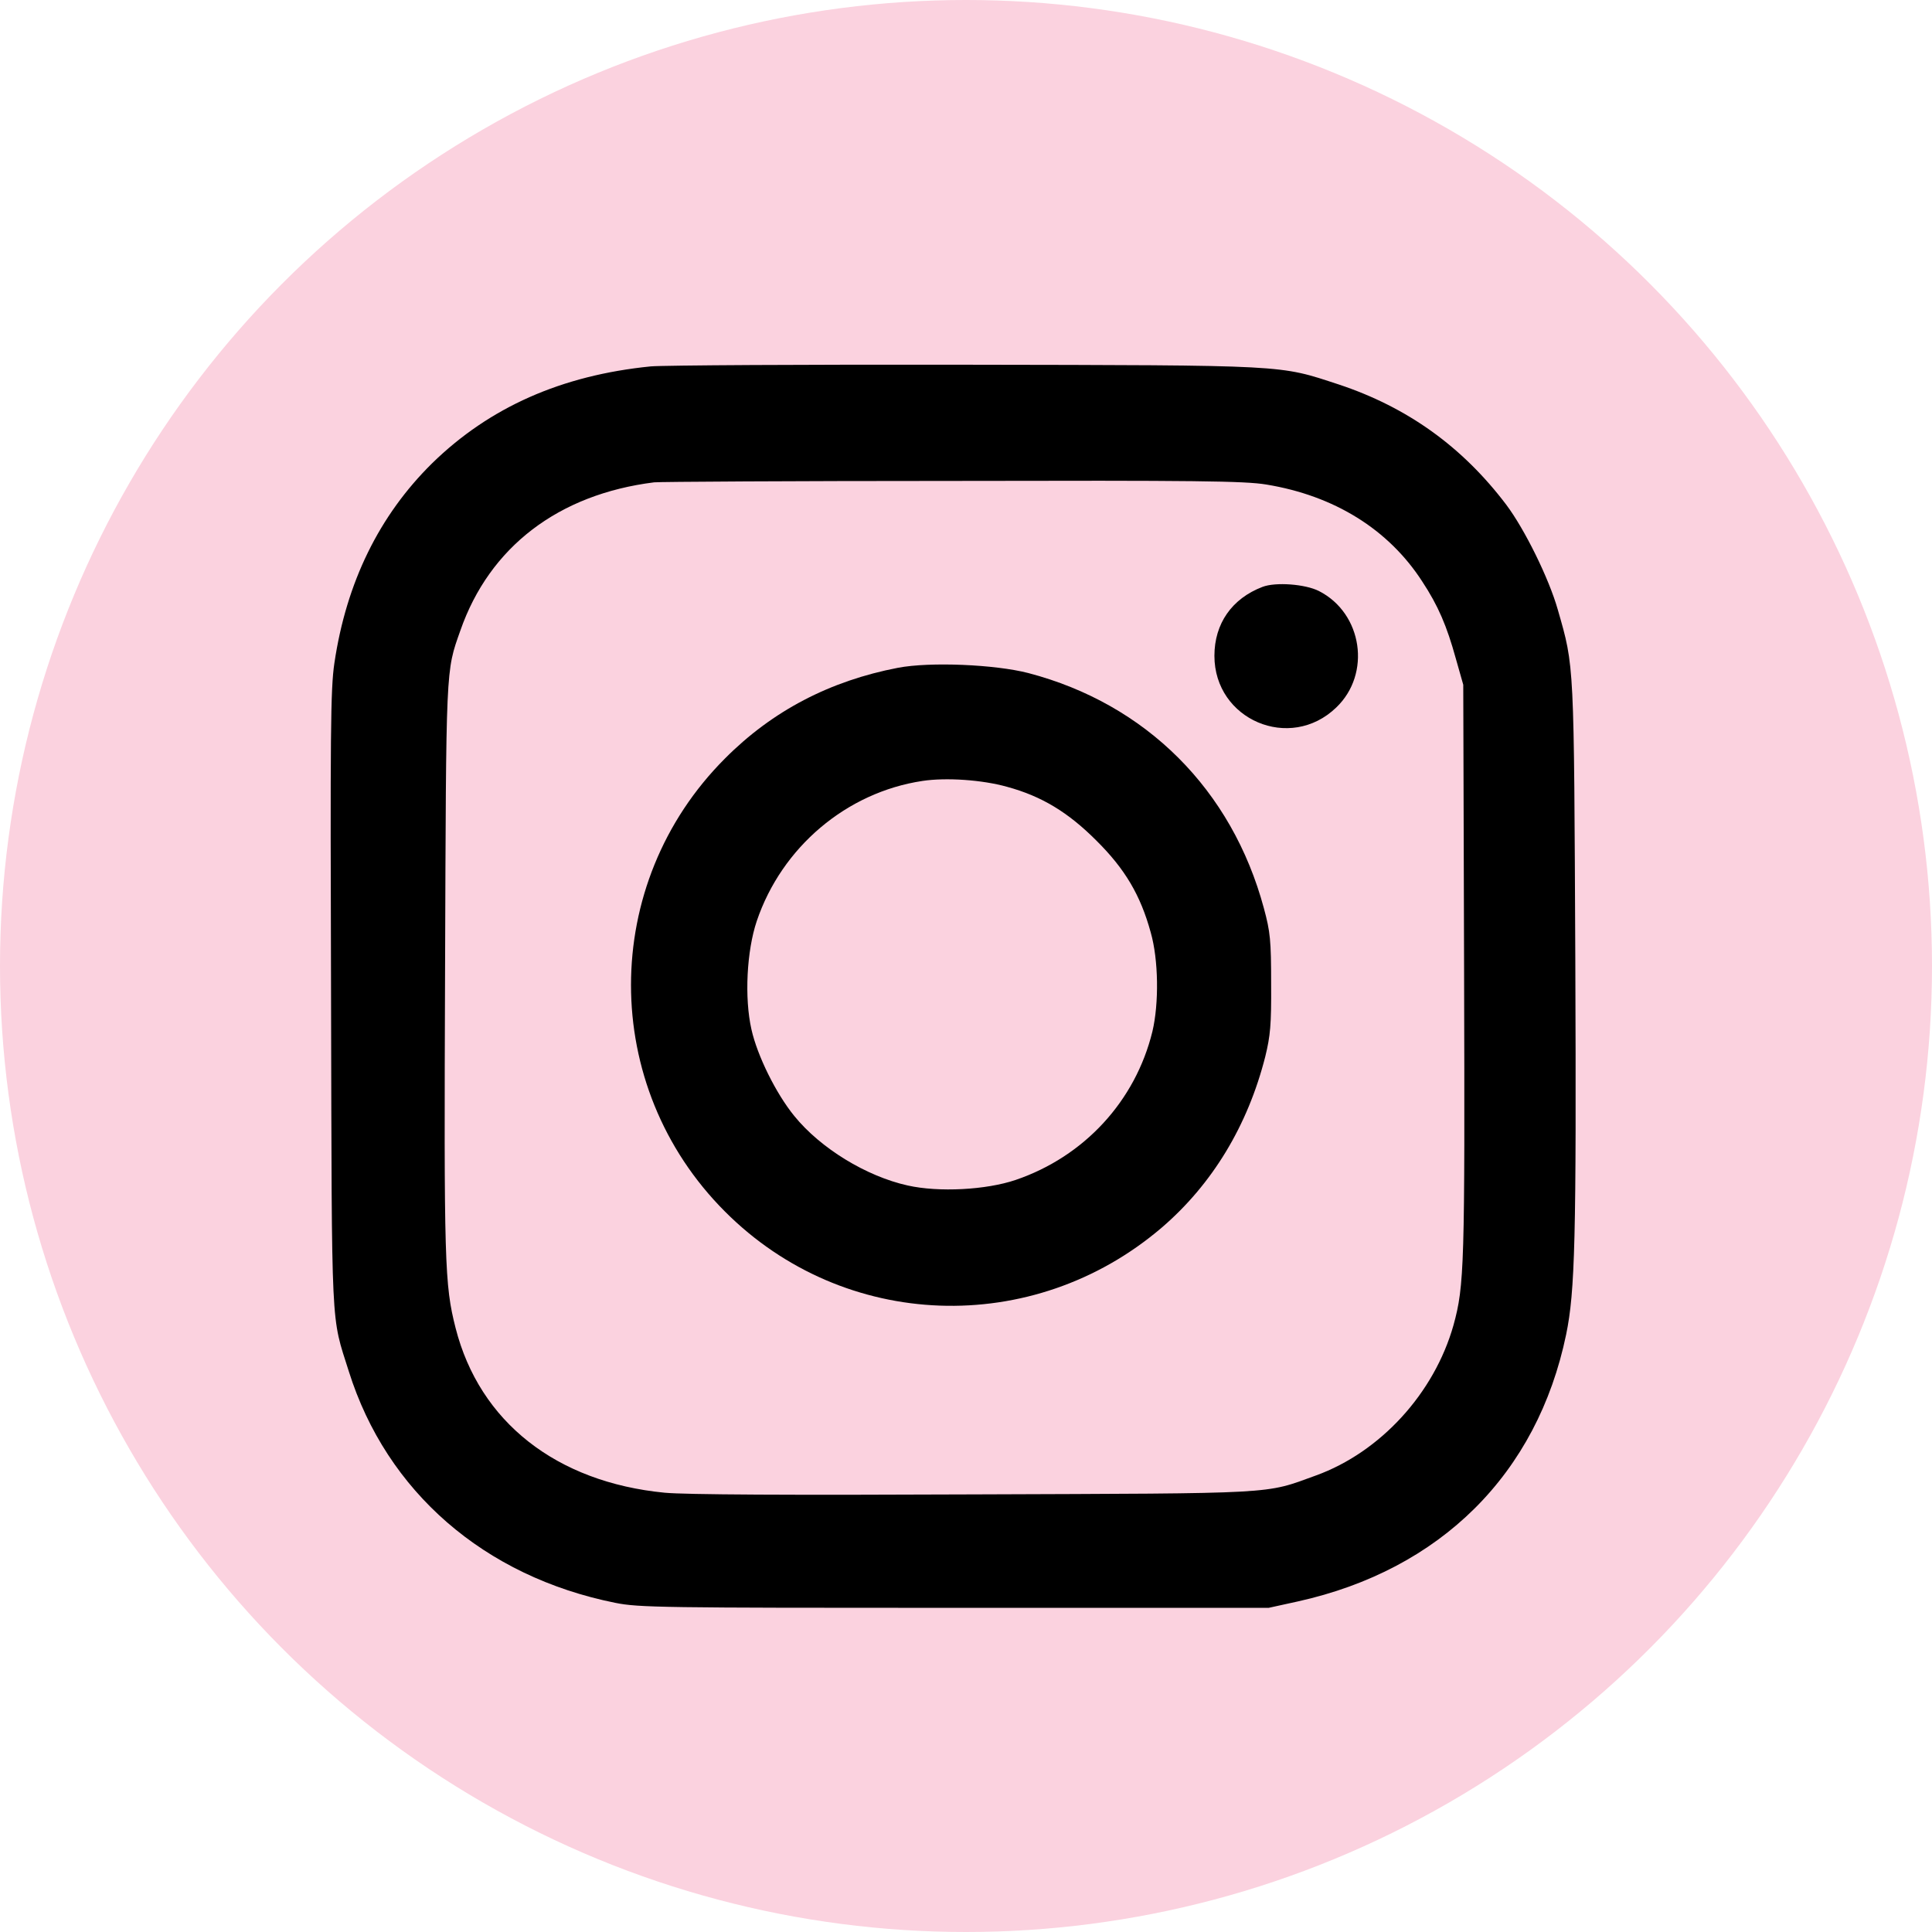 <?xml version="1.0" encoding="UTF-8"?> <svg xmlns="http://www.w3.org/2000/svg" width="95" height="95" viewBox="0 0 95 95" fill="none"> <circle cx="47.5" cy="47.5" r="47.5" fill="#FBD2DF"></circle> <path d="M32.002 18.016C27.613 18.453 24.072 20.025 21.256 22.773C18.644 25.344 17.031 28.639 16.443 32.603C16.252 33.889 16.238 35.994 16.279 49.188C16.32 65.772 16.265 64.623 17.154 67.439C19.014 73.346 23.799 77.516 30.252 78.814C31.4 79.047 32.549 79.061 46.931 79.061H62.381L63.816 78.746C70.844 77.188 75.588 72.471 77.01 65.621C77.447 63.502 77.516 60.932 77.461 47.205C77.392 32.48 77.42 32.836 76.6 29.979C76.162 28.434 74.972 26.027 74.07 24.824C71.91 21.967 69.203 20.025 65.826 18.904C62.859 17.934 63.447 17.961 47.478 17.934C39.59 17.92 32.617 17.961 32.002 18.016ZM62.271 23.826C65.607 24.373 68.273 26.027 69.928 28.584C70.721 29.787 71.144 30.785 71.582 32.371L71.951 33.67L71.992 47.684C72.033 62.244 72.006 63.215 71.472 65.156C70.529 68.506 67.877 71.404 64.705 72.553C62.148 73.482 62.969 73.428 47.889 73.482C38.769 73.523 33.711 73.496 32.685 73.4C27.353 72.881 23.58 69.914 22.404 65.307C21.857 63.16 21.83 62.135 21.885 47.615C21.939 32.645 21.912 33.055 22.637 31.004C24.072 26.889 27.463 24.305 32.166 23.717C32.398 23.689 38.974 23.648 46.795 23.648C58.799 23.621 61.205 23.648 62.271 23.826Z" fill="black"></path> <path d="M62.08 28.858C60.576 29.432 59.715 30.662 59.715 32.248C59.715 35.393 63.434 36.979 65.703 34.791C67.439 33.137 67.002 30.156 64.856 29.063C64.186 28.721 62.723 28.611 62.08 28.858Z" fill="black"></path> <path d="M44.156 32.836C40.807 33.479 37.977 34.955 35.652 37.293C29.486 43.459 29.486 53.412 35.652 59.578C41.504 65.443 50.787 65.772 57.117 60.371C59.605 58.238 61.355 55.354 62.217 51.949C62.463 50.938 62.518 50.404 62.504 48.367C62.504 46.248 62.463 45.824 62.148 44.662C60.576 38.824 56.352 34.613 50.568 33.096C48.928 32.672 45.742 32.535 44.156 32.836ZM49.516 38.688C51.225 39.152 52.523 39.945 53.904 41.326C55.312 42.721 56.078 44.006 56.584 45.852C56.967 47.191 56.994 49.338 56.666 50.719C55.832 54.137 53.316 56.871 49.94 58.02C48.49 58.512 46.166 58.635 44.635 58.293C42.598 57.842 40.342 56.461 39.057 54.875C38.154 53.768 37.238 51.908 36.951 50.623C36.596 49.065 36.719 46.754 37.211 45.291C38.441 41.654 41.627 38.961 45.359 38.4C46.522 38.223 48.299 38.346 49.516 38.688Z" fill="black"></path> </svg> 